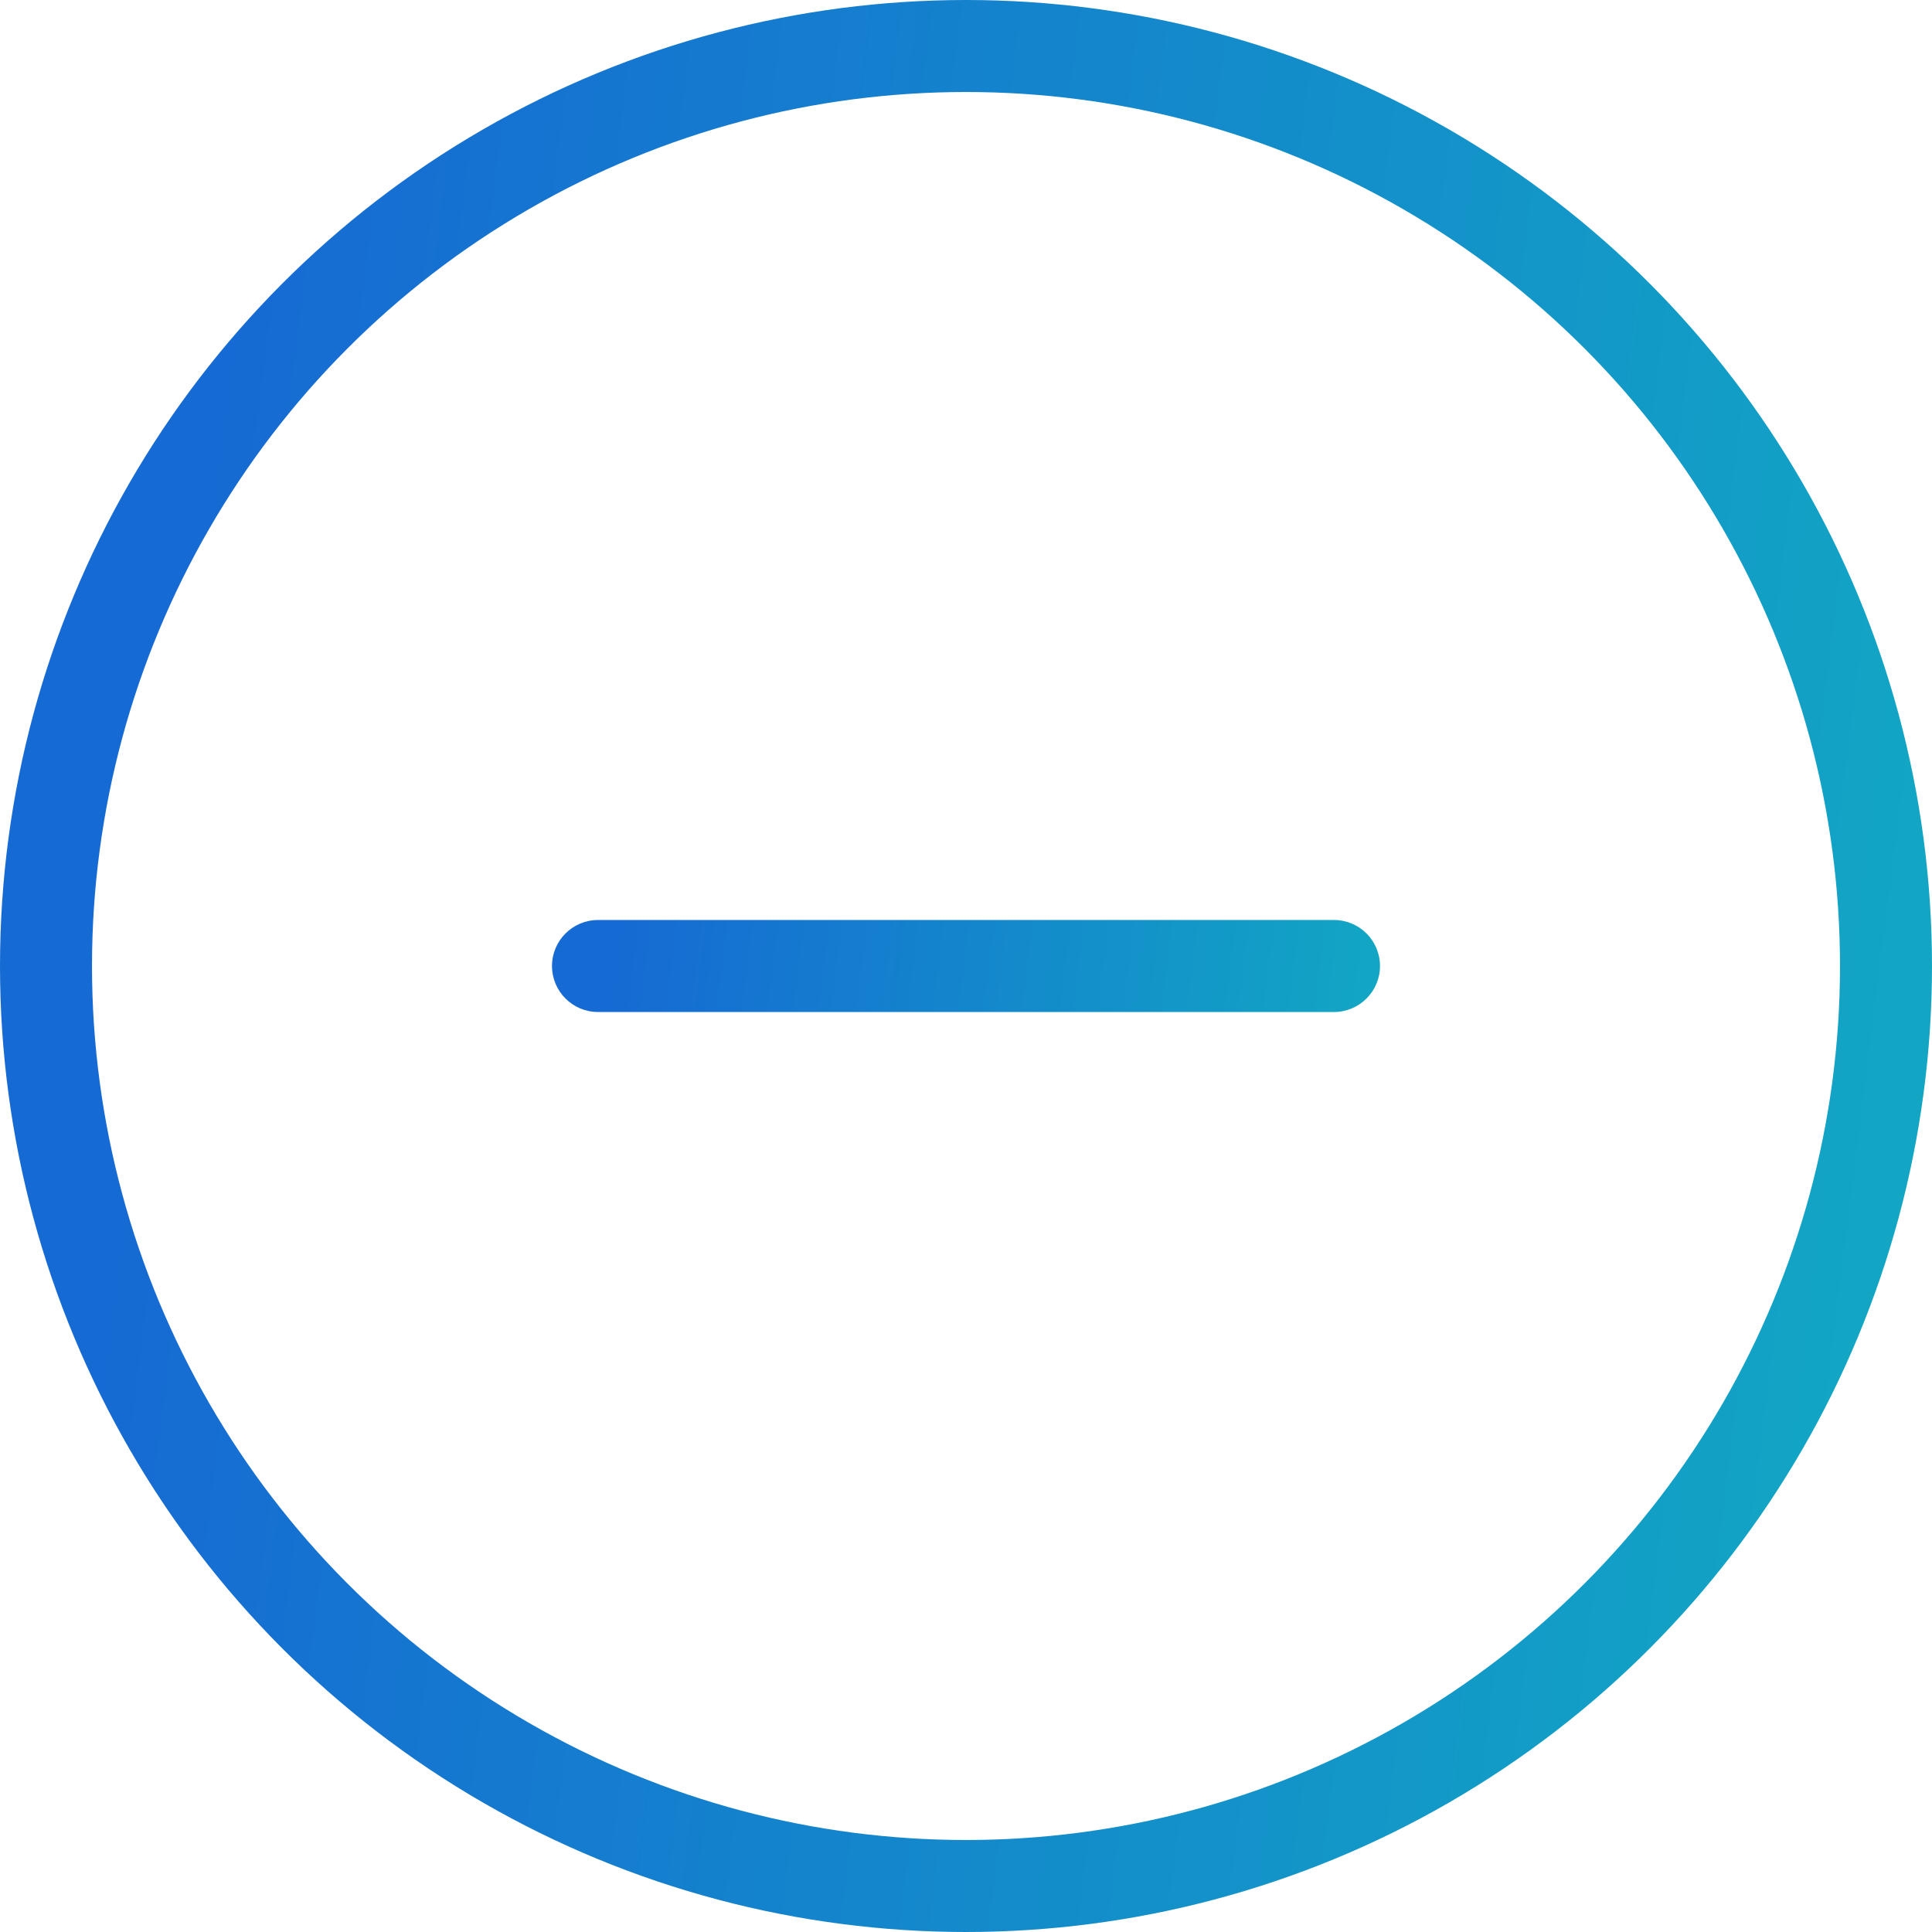 <svg width="42" height="42" viewBox="0 0 42 42" fill="none" xmlns="http://www.w3.org/2000/svg">
<g id="minus button">
<circle id="Ellipse 108" cx="21" cy="21" r="20" stroke="url(#paint0_linear_790_3561)" stroke-width="2"/>
<g id="Vector">
<path d="M13 22C12.448 22 12 21.552 12 21C12 20.448 12.448 20 13 20L29 20C29.552 20 30 20.448 30 21C30 21.552 29.552 22 29 22L13 22Z" fill="url(#paint2_linear_790_3561)"/>
</g>
</g>
<defs>
<linearGradient id="paint0_linear_790_3561" x1="5.77" y1="1.21193e-05" x2="48.949" y2="5.41" gradientUnits="userSpaceOnUse">
<stop stop-color="#166AD3"/>
<stop offset="1" stop-color="#11AEC2"/>
</linearGradient>
<linearGradient id="paint1_linear_790_3561" x1="14.473" y1="12" x2="32.978" y2="14.318" gradientUnits="userSpaceOnUse">
<stop stop-color="#166AD3"/>
<stop offset="1" stop-color="#11AEC2"/>
</linearGradient>
<linearGradient id="paint2_linear_790_3561" x1="14.473" y1="12" x2="32.978" y2="14.318" gradientUnits="userSpaceOnUse">
<stop stop-color="#166AD3"/>
<stop offset="1" stop-color="#11AEC2"/>
</linearGradient>
</defs>
</svg>
